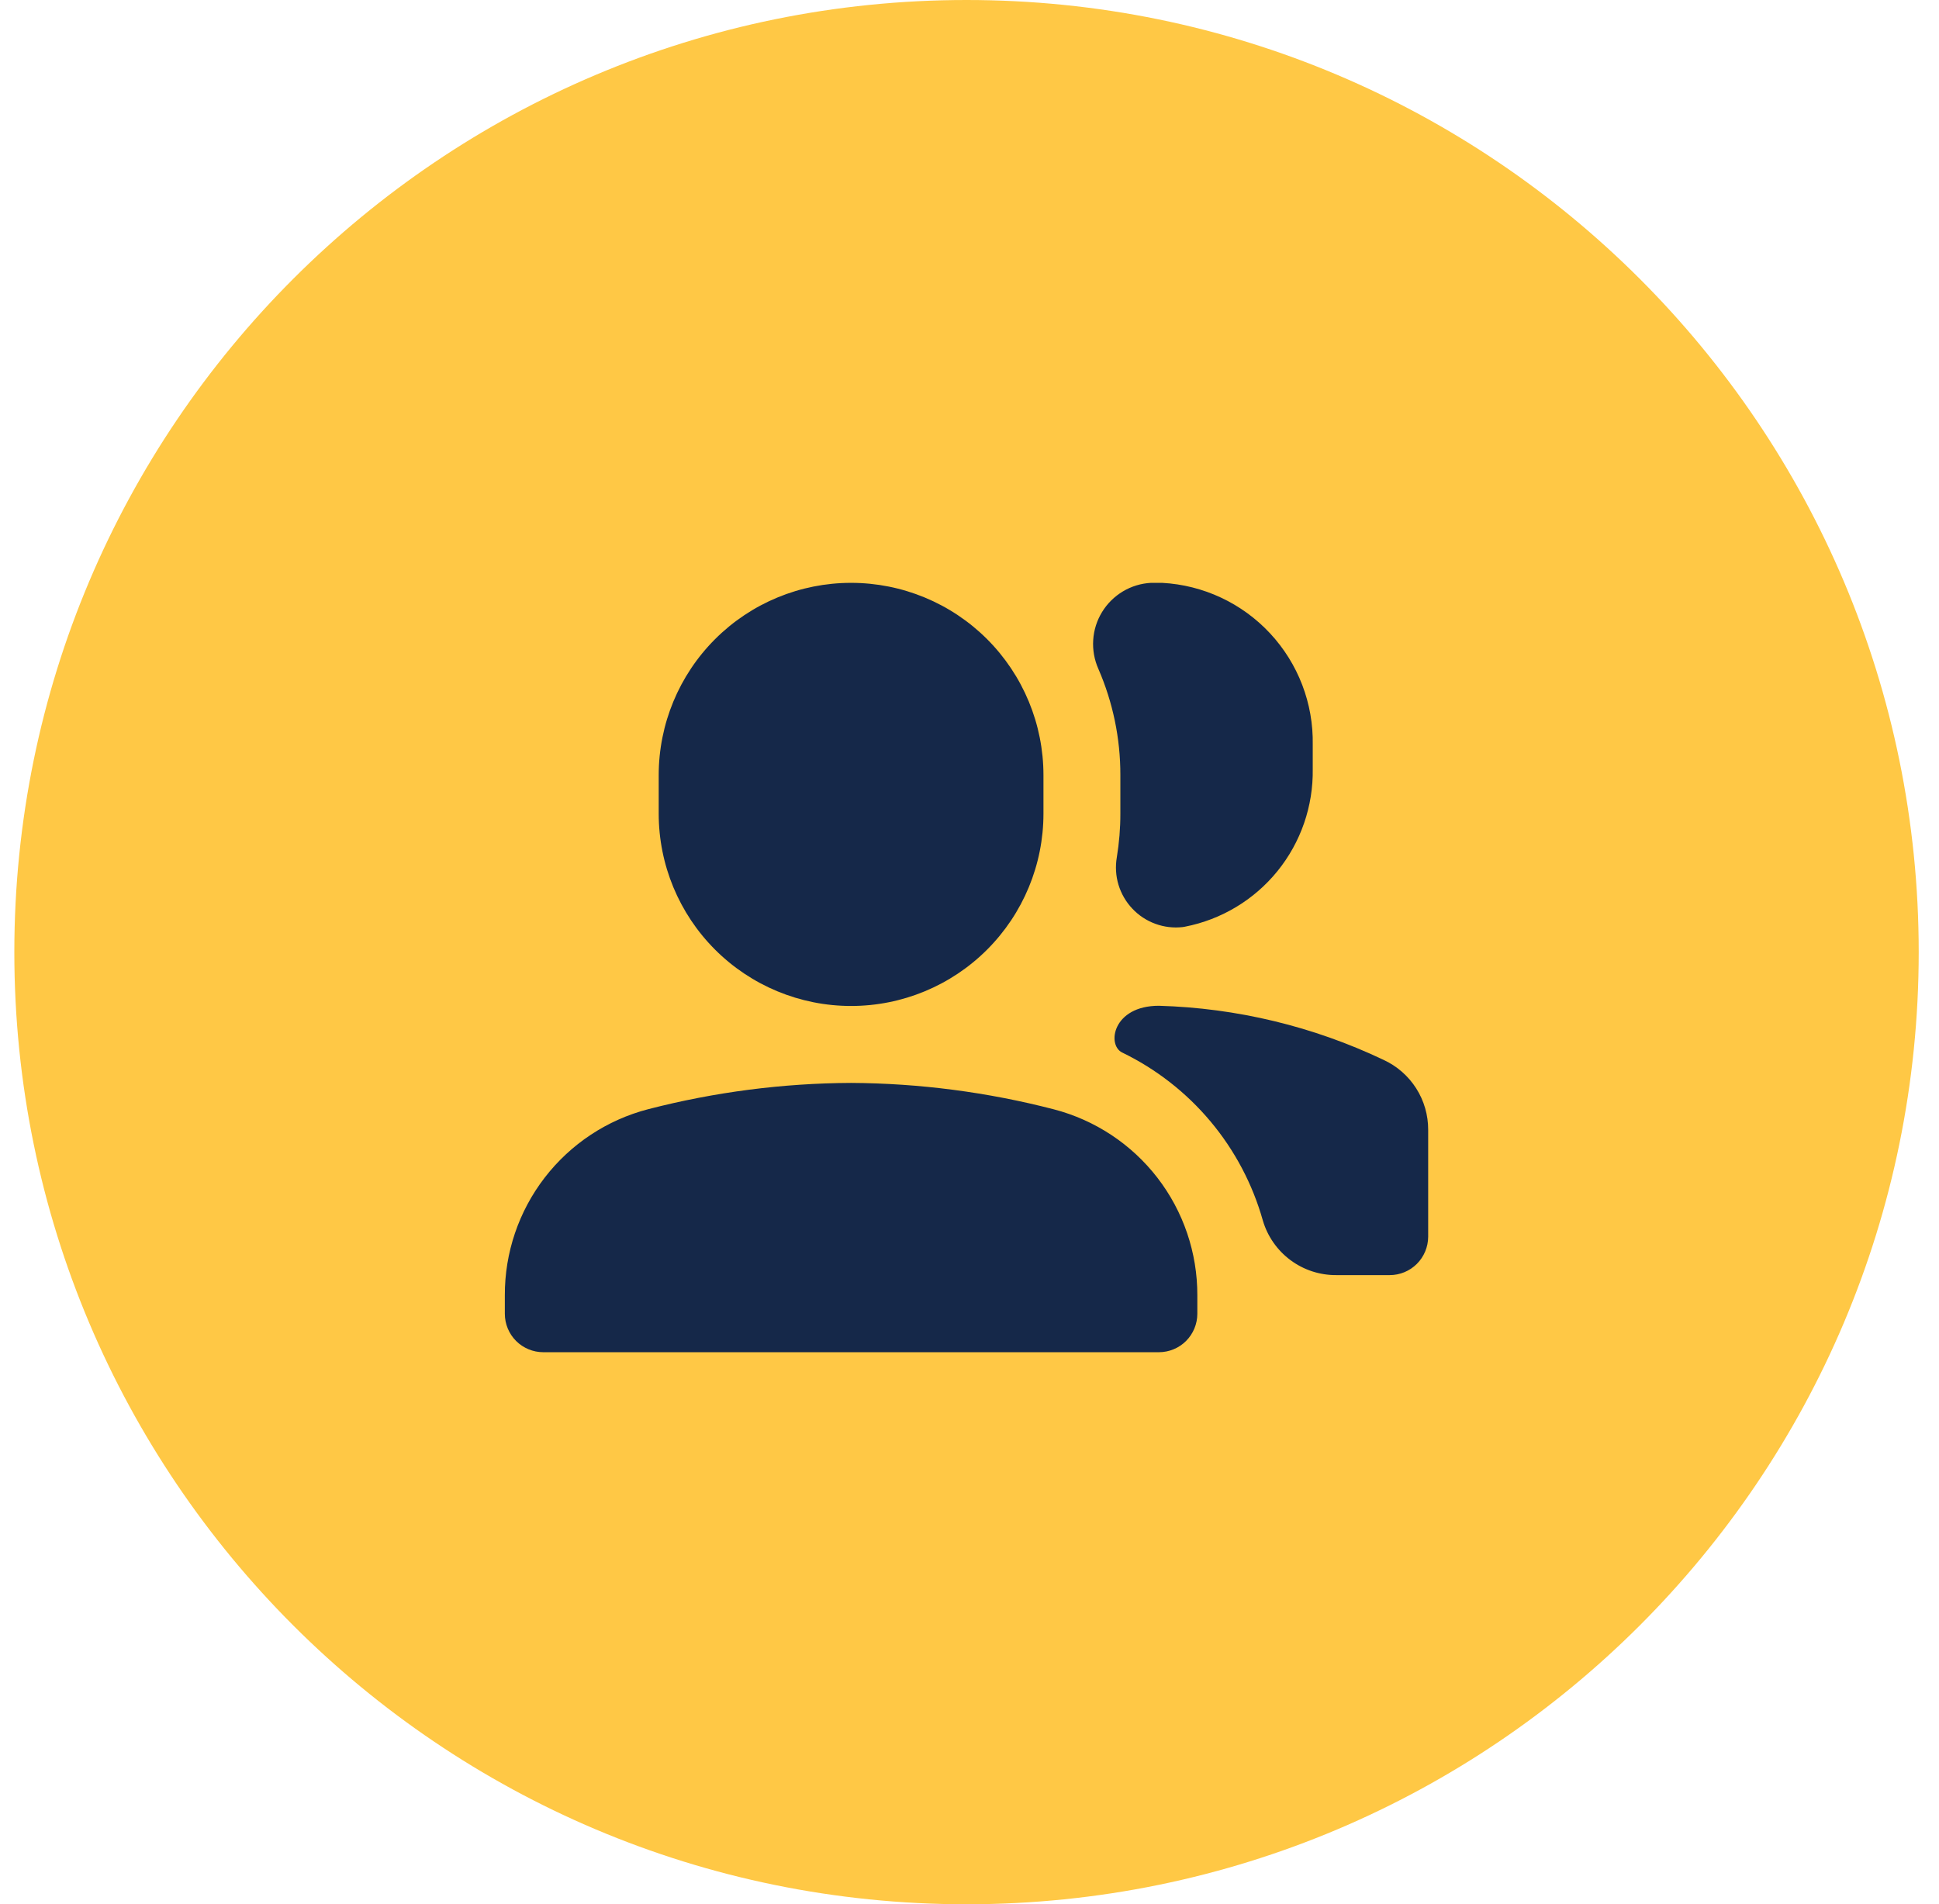 <svg width="56" height="55" viewBox="0 0 56 55" fill="none" xmlns="http://www.w3.org/2000/svg">
<g clip-path="url(#clip0_1939_19230)">
<path d="M27.914 55C43.102 55 55.414 42.688 55.414 27.5C55.414 12.312 43.102 0 27.914 0C12.726 0 0.414 12.312 0.414 27.5C0.414 42.688 12.726 55 27.914 55Z" fill="#FFC845"/>
<path fill-rule="evenodd" clip-rule="evenodd" d="M20.652 27.428C21.694 28.47 23.107 29.055 24.58 29.055C26.053 29.055 27.466 28.47 28.508 27.428C29.55 26.386 30.136 24.974 30.136 23.5V22.388C30.136 20.915 29.55 19.502 28.508 18.46C27.466 17.419 26.053 16.834 24.58 16.834C23.107 16.834 21.694 17.419 20.652 18.46C19.61 19.502 19.024 20.915 19.024 22.388V23.5C19.024 24.974 19.61 26.386 20.652 27.428ZM33.243 16.834H33.564C34.753 16.898 35.871 17.422 36.682 18.294C37.493 19.166 37.935 20.319 37.913 21.509V22.211C37.93 23.282 37.57 24.326 36.895 25.159C36.221 25.991 35.274 26.56 34.223 26.765L34.16 26.776C33.892 26.807 33.621 26.775 33.368 26.682C33.115 26.59 32.887 26.44 32.703 26.244C32.518 26.049 32.381 25.812 32.303 25.555C32.225 25.297 32.209 25.024 32.255 24.759C32.323 24.341 32.358 23.919 32.357 23.496V22.384C32.359 21.329 32.142 20.285 31.721 19.317C31.605 19.056 31.554 18.769 31.573 18.483C31.591 18.197 31.679 17.92 31.829 17.676C31.979 17.431 32.186 17.227 32.432 17.08C32.678 16.933 32.956 16.849 33.243 16.834ZM39.957 30.611C37.927 29.645 35.717 29.113 33.469 29.049C32.136 29.049 31.96 30.183 32.411 30.4C33.392 30.876 34.261 31.554 34.961 32.39C35.661 33.226 36.176 34.201 36.472 35.251C36.606 35.708 36.886 36.109 37.268 36.394C37.651 36.679 38.115 36.831 38.592 36.828H40.136C40.43 36.828 40.712 36.712 40.92 36.504C41.128 36.297 41.245 36.015 41.247 35.721V32.635C41.249 32.209 41.129 31.792 40.9 31.433C40.671 31.074 40.344 30.789 39.957 30.611ZM14.905 38.73C15.114 38.938 15.396 39.055 15.691 39.055H33.469C33.764 39.055 34.047 38.938 34.255 38.73C34.463 38.521 34.58 38.239 34.58 37.944V37.411C34.583 36.183 34.177 34.988 33.427 34.016C32.676 33.044 31.624 32.349 30.435 32.04C28.522 31.544 26.556 31.288 24.58 31.277C22.605 31.286 20.638 31.541 18.725 32.035C17.535 32.343 16.482 33.039 15.732 34.012C14.981 34.986 14.576 36.182 14.58 37.411V37.944C14.58 38.239 14.697 38.521 14.905 38.73Z" fill="#152849"/>
</g>
<defs>
<clipPath id="clip0_1939_19230">
<rect width="55" height="55" fill="white" transform="translate(0.414)"/>
</clipPath>
</defs>
</svg>
